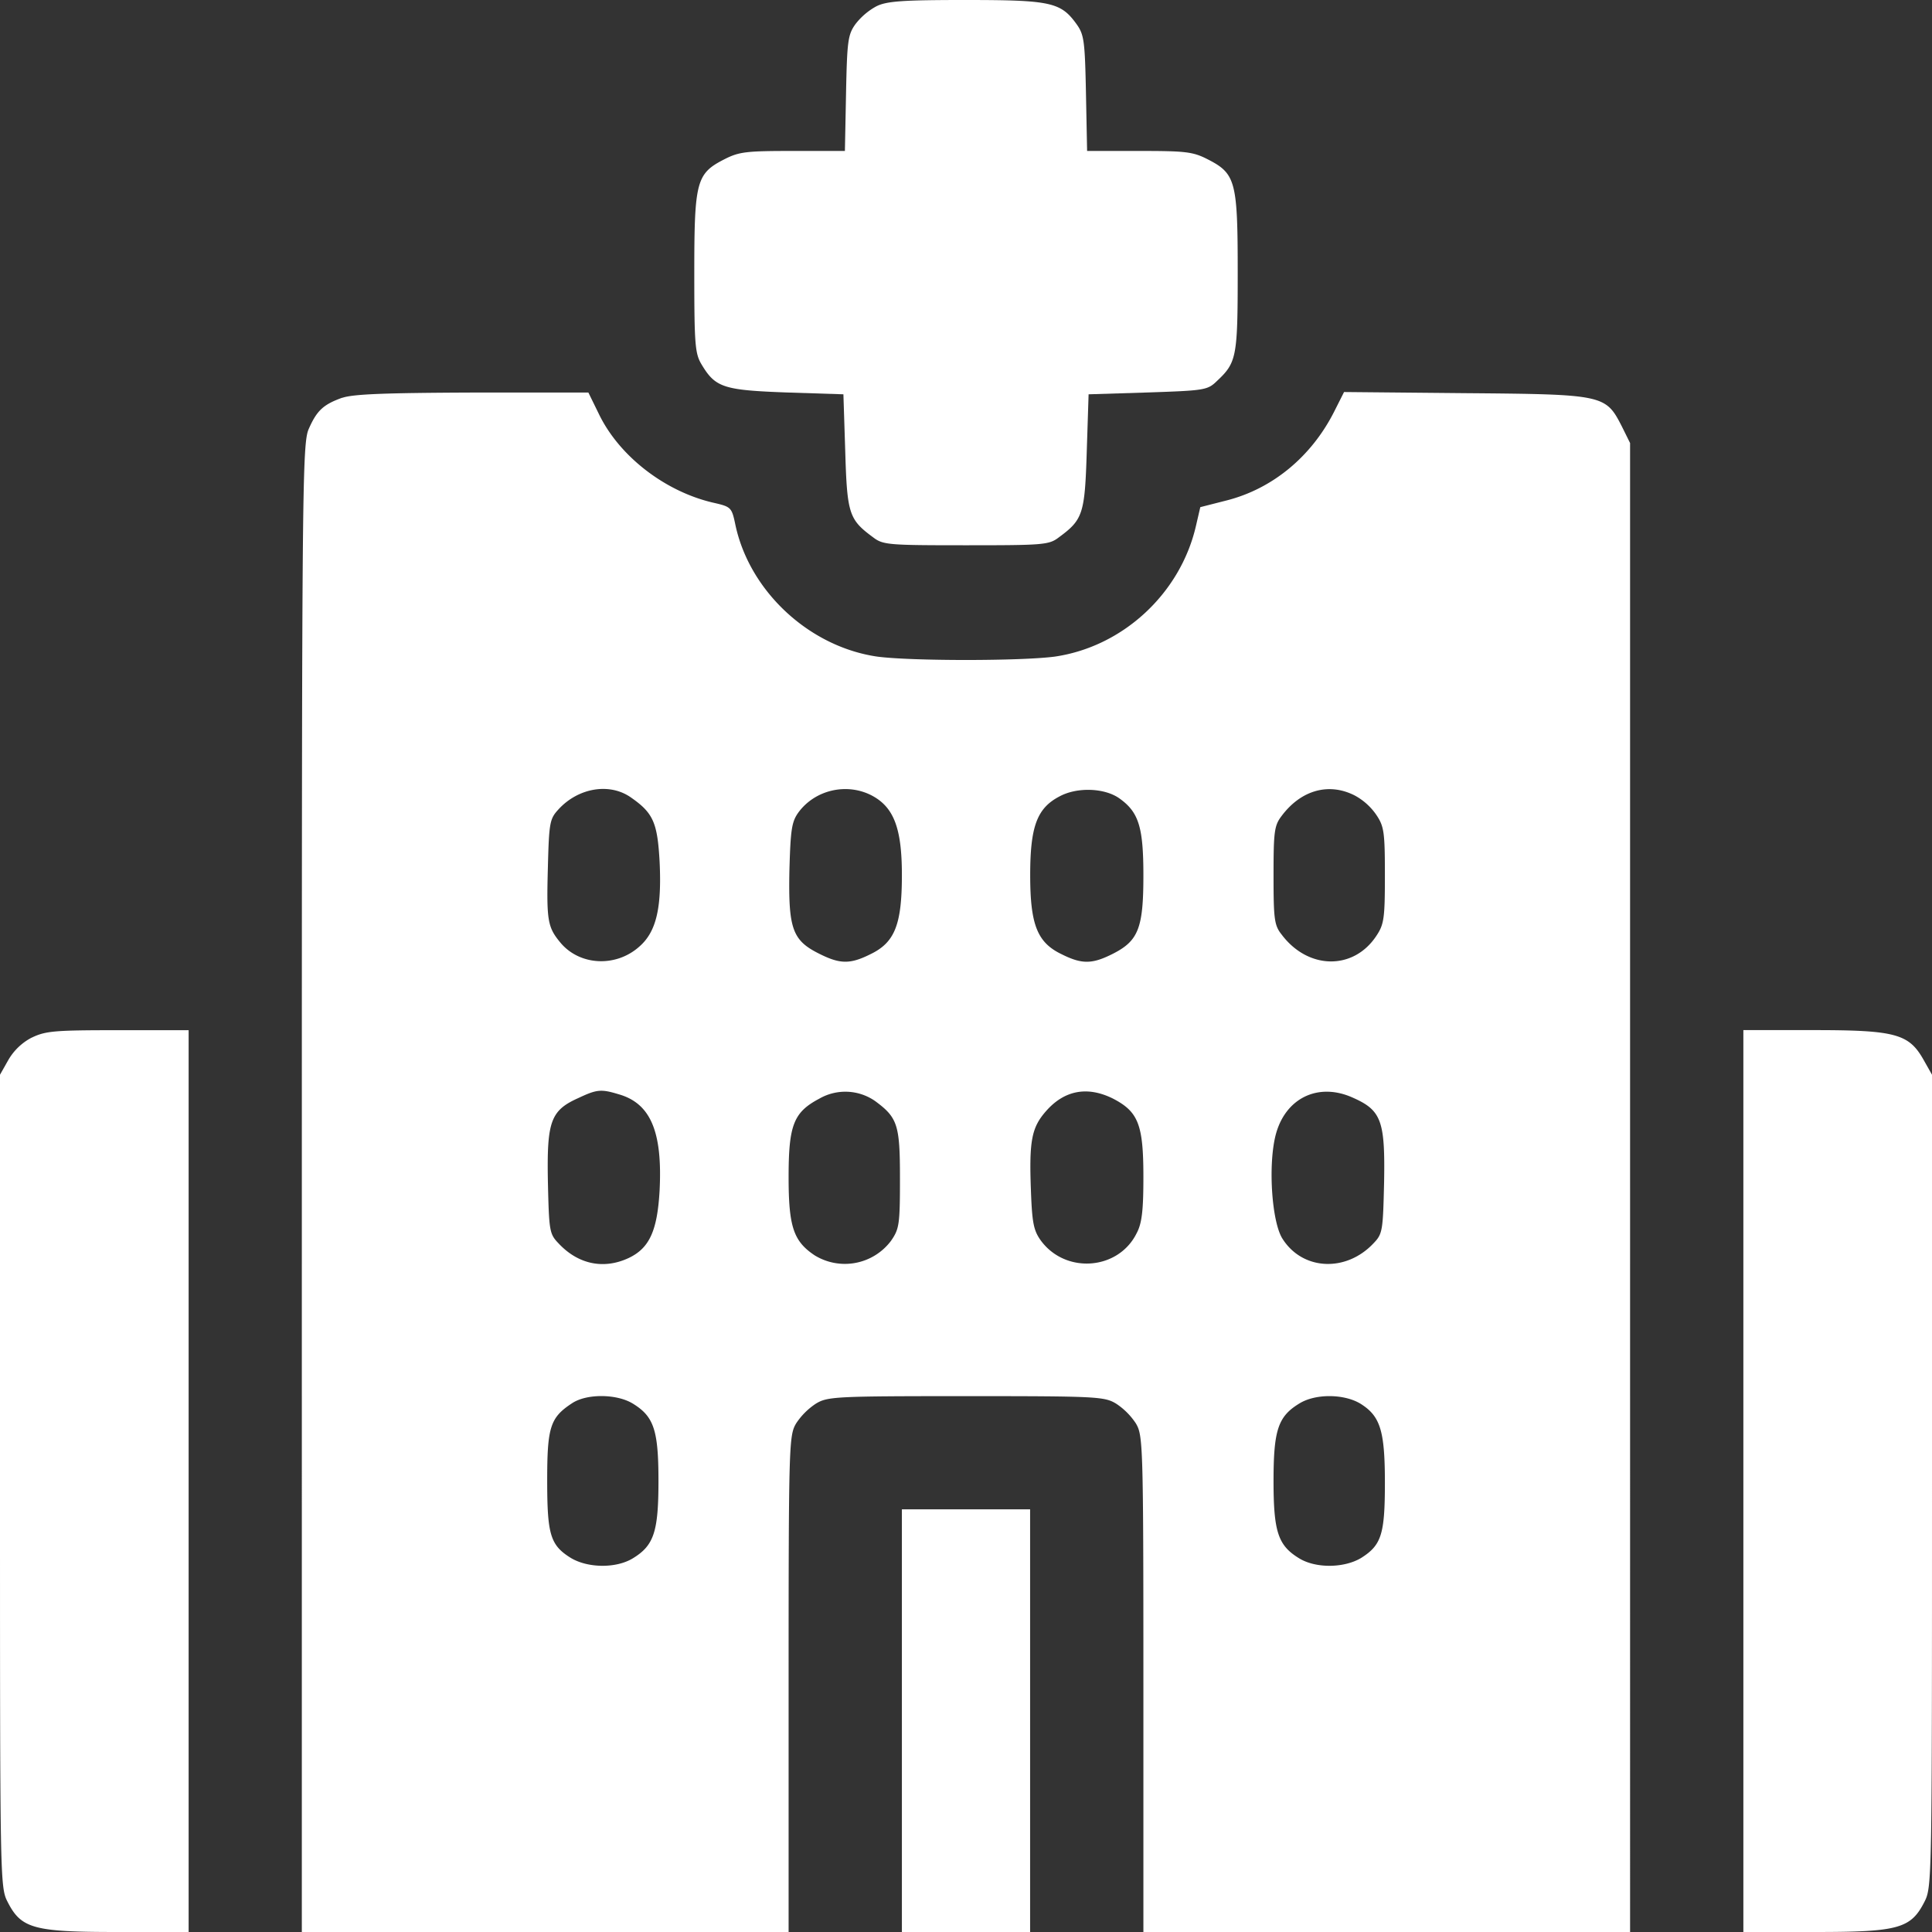 <svg width="22" height="22" fill="none" xmlns="http://www.w3.org/2000/svg"><rect width="100%" height="100%" fill="#333333" stroke="none"/><g fill="#fff" clip-path="url(#a)"><path d="M9.977.073a.76.76 0 0 0-.236.202c-.086.12-.095.193-.107.786l-.013.658h-.593c-.524 0-.61.008-.778.094-.322.164-.344.25-.344 1.302 0 .82.009.915.086 1.04.155.258.25.288.963.314l.649.021.021.653c.021.71.043.774.318.976.112.086.176.09 1.057.09.88 0 .945-.004 1.057-.09.275-.202.296-.267.318-.976l.021-.653.675-.021c.645-.022.679-.026.786-.13.224-.21.237-.27.237-1.232 0-1.045-.022-1.13-.344-1.294-.168-.086-.254-.094-.778-.094h-.593l-.013-.658c-.012-.593-.021-.666-.107-.786-.18-.25-.292-.275-1.268-.275-.713 0-.898.013-1.014.073Z"/><path d="M3.897 4.529c-.215.077-.288.146-.378.348-.077.163-.082.546-.082 8.645V22H8.98v-2.827c0-2.742.005-2.828.086-2.965a.79.79 0 0 1 .224-.224c.133-.081.219-.086 1.71-.086 1.491 0 1.577.005 1.71.086a.79.79 0 0 1 .224.224c.081.137.086.223.086 2.965V22h5.542V5.045l-.094-.19c-.185-.36-.202-.365-1.783-.378l-1.38-.013-.115.228c-.258.507-.697.872-1.22 1.006l-.302.077-.051.22c-.18.768-.834 1.37-1.607 1.482-.387.051-1.633.051-2.02 0-.773-.112-1.452-.74-1.615-1.496-.043-.206-.048-.21-.258-.258-.546-.128-1.066-.528-1.298-1.01L6.7 4.47h-1.32c-.988.004-1.357.017-1.482.06Zm3.279 4.546c.262.18.31.288.335.735.026.533-.039.803-.232.97-.266.237-.675.216-.894-.042-.15-.18-.163-.25-.146-.868.013-.507.022-.546.12-.653.224-.245.576-.305.817-.142Zm2.75-.017c.253.133.344.374.344.906 0 .568-.082.77-.361.903-.232.116-.348.111-.585-.009-.3-.15-.348-.283-.335-.94.013-.473.026-.56.103-.667.19-.258.55-.34.834-.193Zm2.827.038c.215.155.267.327.267.873 0 .597-.056.743-.344.89-.236.12-.353.124-.585.008-.279-.133-.36-.335-.36-.903 0-.55.077-.76.33-.893.202-.112.524-.1.692.025Zm2.673-.038a.702.702 0 0 1 .245.219c.09.133.099.198.099.692 0 .494-.01.558-.1.692-.261.39-.777.382-1.078-.022-.082-.103-.09-.18-.09-.67 0-.494.008-.567.09-.675.22-.296.537-.387.834-.236ZM7.043 12.46c.365.103.502.425.468 1.096-.026.46-.116.657-.352.769-.284.133-.576.073-.8-.168-.103-.107-.107-.142-.12-.7-.013-.688.03-.812.348-.954.21-.099.258-.103.456-.043Zm2.921.077c.258.19.284.271.284.881 0 .529-.008.576-.103.713a.657.657 0 0 1-.868.164c-.24-.16-.297-.323-.297-.89 0-.593.056-.739.349-.894a.594.594 0 0 1 .635.026Zm2.712-.026c.288.15.344.297.344.894 0 .387-.018.529-.078.64-.21.422-.816.465-1.095.074-.078-.112-.095-.202-.108-.572-.021-.559.009-.709.172-.894.21-.24.473-.288.765-.142Zm2.737-.008c.318.142.36.266.348.954-.013.558-.017.593-.12.7-.314.335-.813.31-1.04-.056-.116-.189-.16-.799-.082-1.147.099-.443.486-.64.894-.451Zm-8.207 3.48c.24.147.292.301.292.881 0 .58-.052.735-.292.881-.19.116-.511.112-.705-.004-.236-.146-.27-.267-.27-.885 0-.606.034-.714.283-.877.168-.112.511-.107.692.004Zm8.284 0c.228.142.28.306.28.903 0 .588-.04.709-.271.855-.194.116-.516.12-.705.004-.24-.146-.292-.3-.292-.88 0-.58.051-.735.292-.882.185-.116.511-.111.696 0ZM.36 11.816a.66.66 0 0 0-.265.254L0 12.238v4.623c0 4.55 0 4.628.086 4.795.155.305.296.344 1.246.344h.816V11.731h-.803c-.722 0-.825.008-.984.085ZM19.852 16.865V22h.816c.95 0 1.091-.039 1.246-.344.086-.167.086-.245.086-4.795v-4.623l-.095-.168c-.167-.297-.318-.34-1.25-.34h-.803v5.135Z"/><path d="M10.27 19.594V22h1.46V17.187h-1.46v2.407Z"/></g><defs><clipPath id="a"><path fill="#fff" d="M0 0h22v22H0z"/></clipPath></defs></svg>